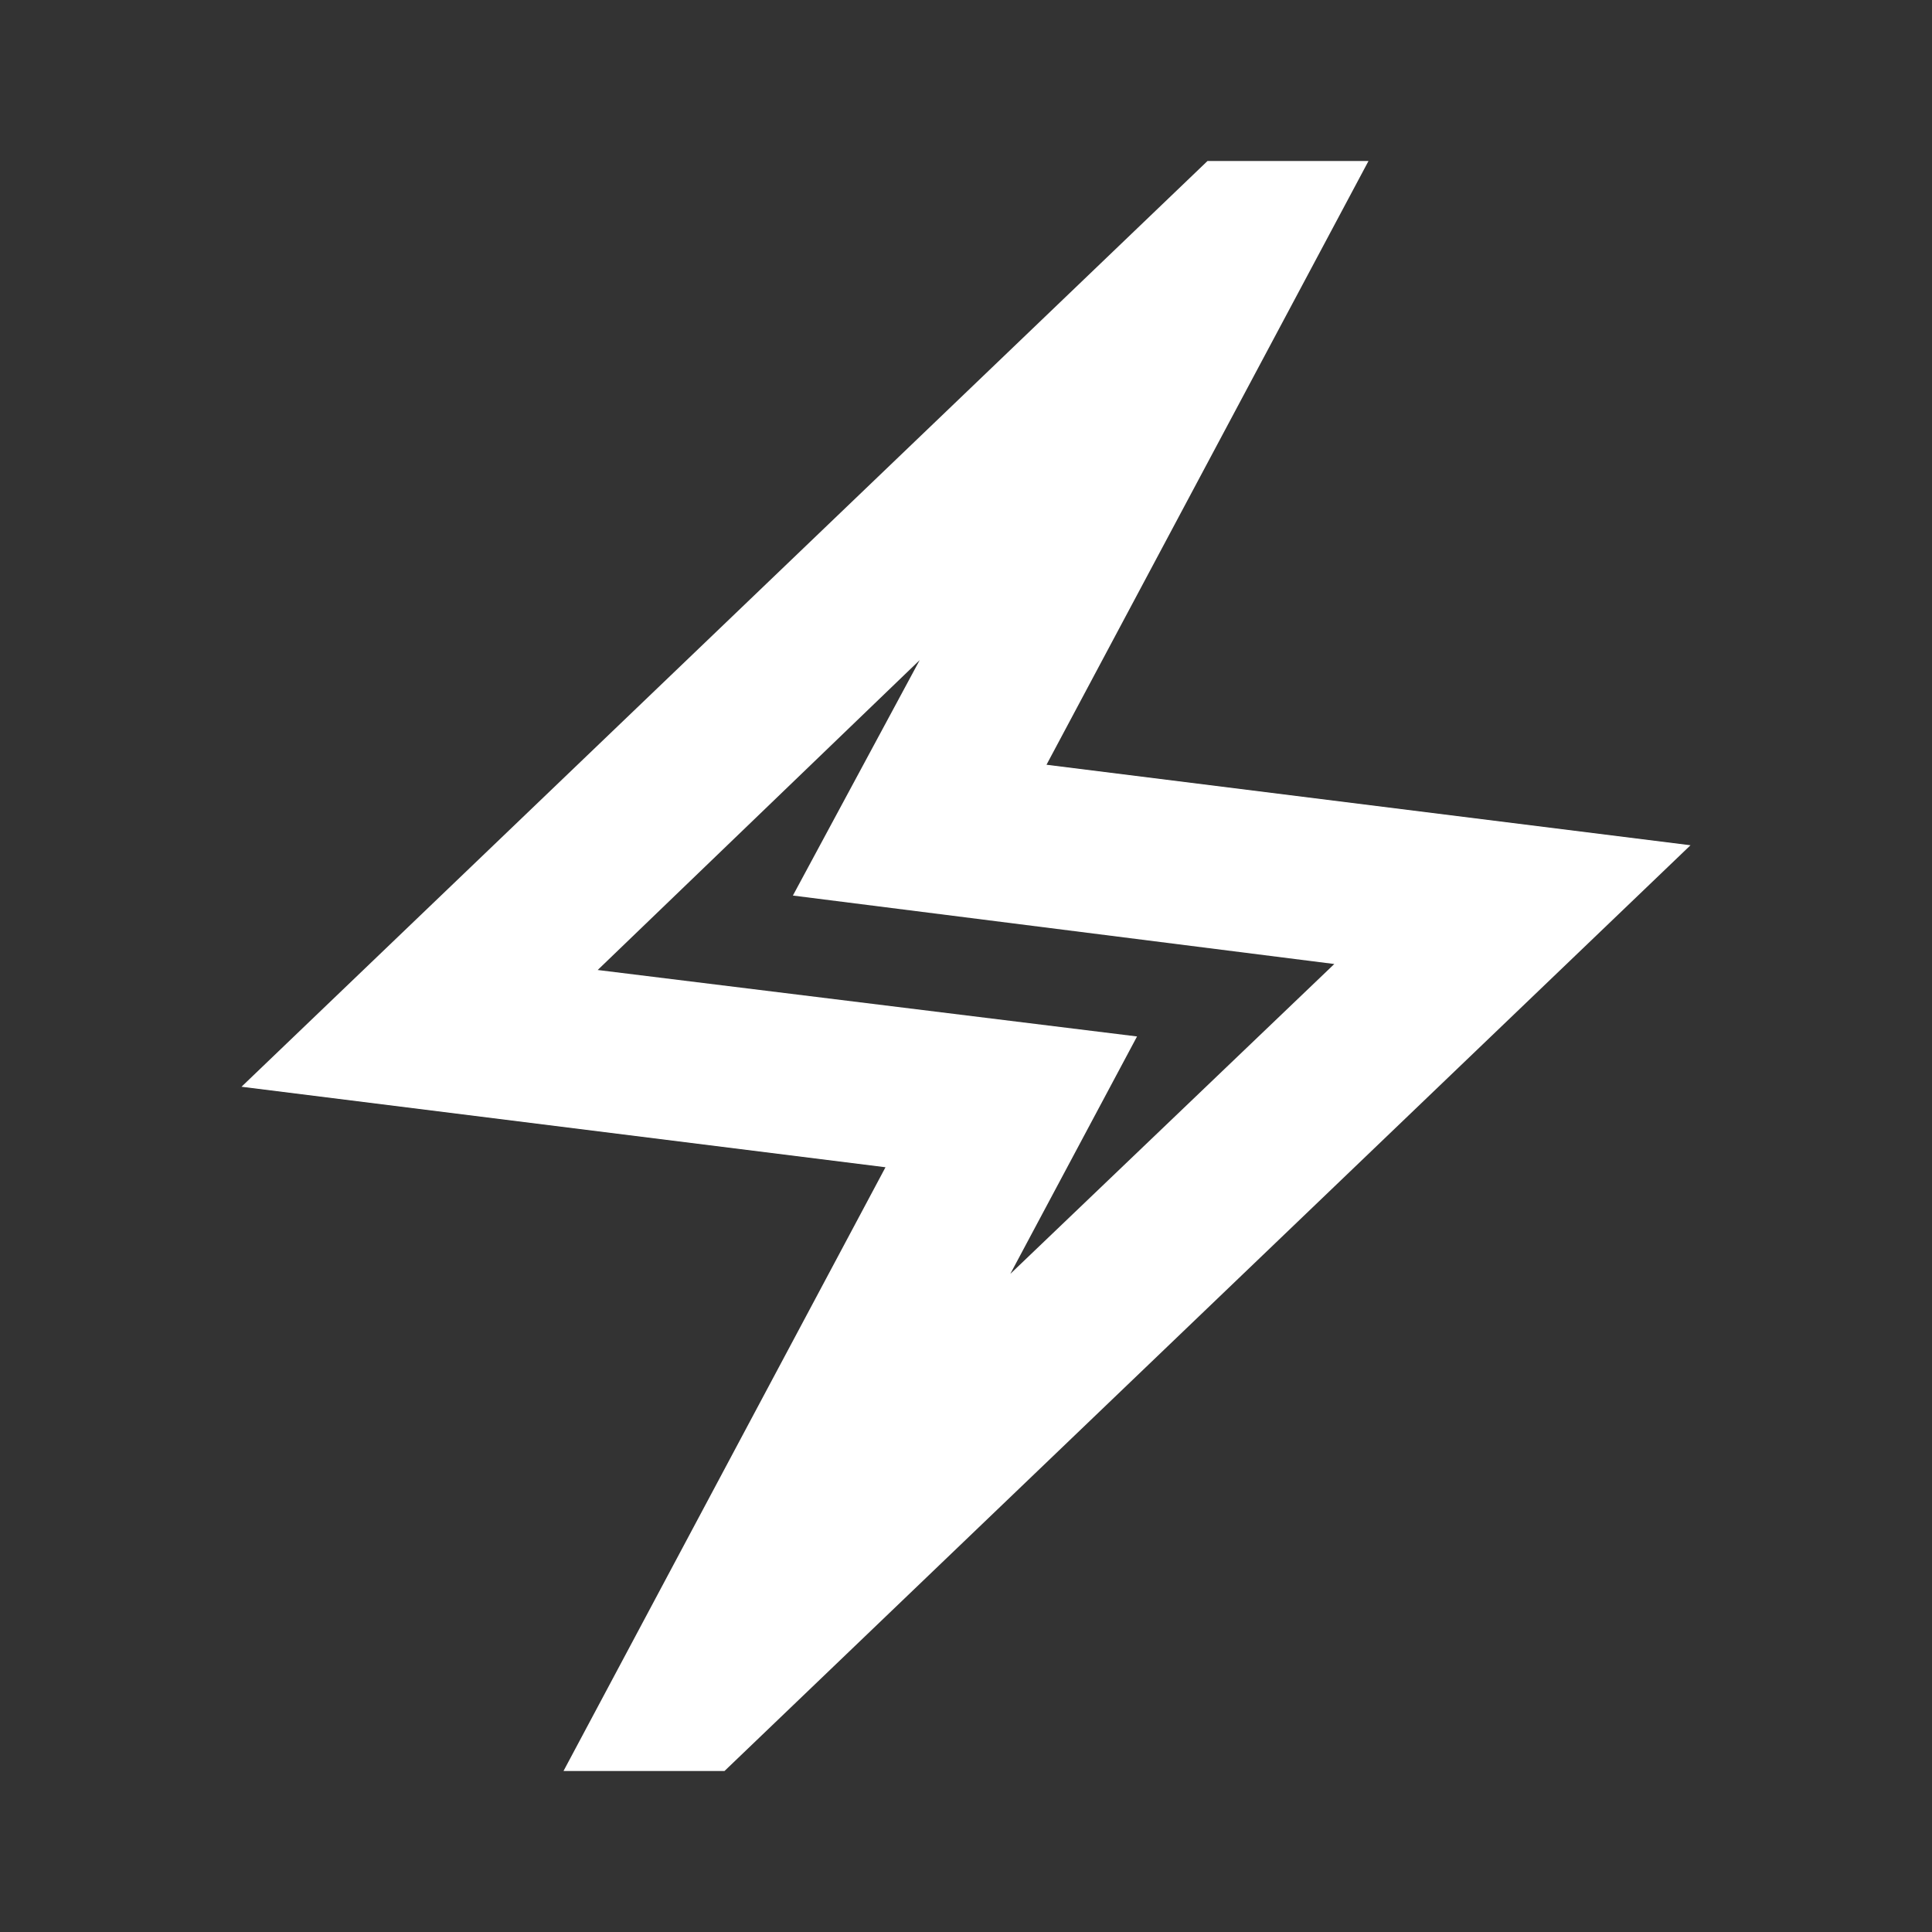 <svg width="30" height="30" viewBox="0 0 30 30" fill="none" xmlns="http://www.w3.org/2000/svg">
<rect x="0" y="0" width="30" height="30" fill="#333333" stroke="none"/>
<path d="M8.75 27.5L13.75 18.125L3.75 16.875L18.75 2.5H21.25L16.25 11.875L26.25 13.125L11.25 27.5H8.75ZM15.688 19.781L20.719 14.969L12.312 13.906L14.281 10.25L9.281 15.062L17.656 16.094L15.688 19.781Z" fill="white"/>
</svg>

